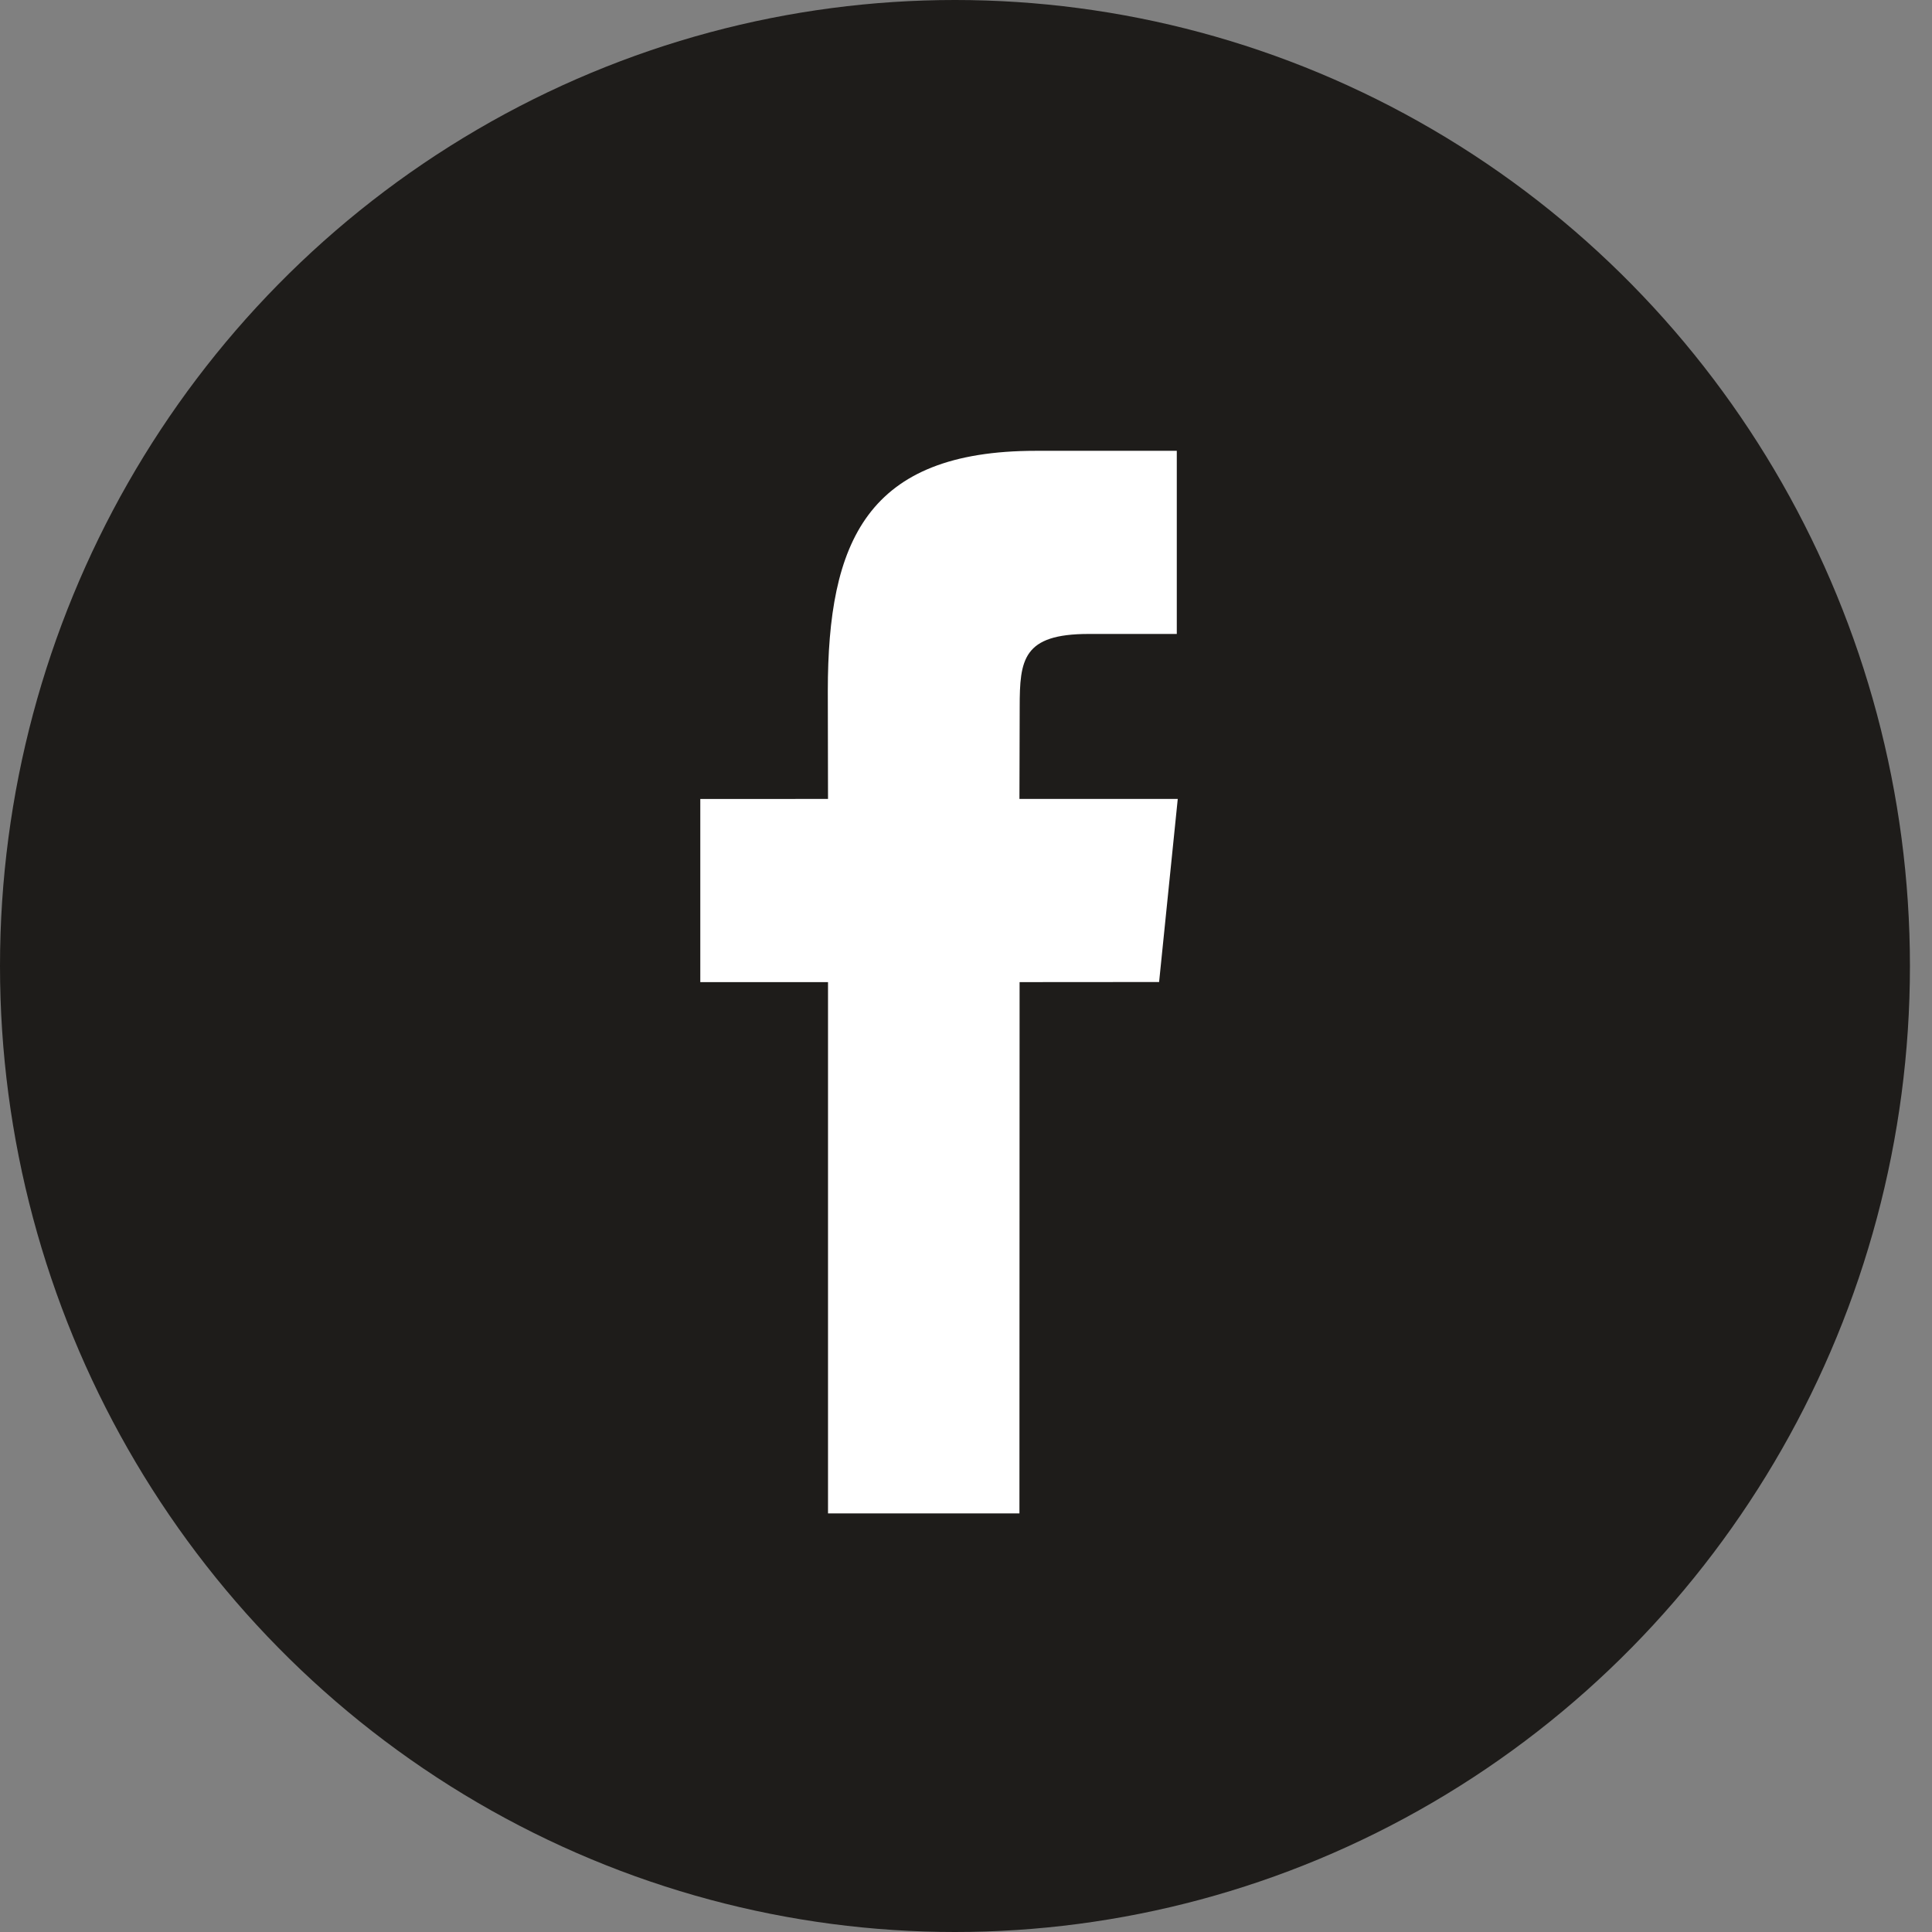 <?xml version="1.0" encoding="UTF-8"?>
<svg width="38px" height="38px" viewBox="0 0 38 38" version="1.1" xmlns="http://www.w3.org/2000/svg" xmlns:xlink="http://www.w3.org/1999/xlink">
    <rect x="0" y="0" width="38" height="38" fill="#808080" stroke="none"/>
    <!-- Generator: sketchtool 51.3 (57544) - http://www.bohemiancoding.com/sketch -->
    <title>E1C22685-3A79-4CC5-8E15-3CA320F1D579</title>
    <desc>Created with sketchtool.</desc>
    <defs></defs>
    <g id="3.0" stroke="none" stroke-width="1" fill="none" fill-rule="evenodd">
        <g id="UI-Guide" transform="translate(-745, -533)">
            <g id="social-icons" transform="translate(745, 533)">
                <g id="f">
                    <g>
                        <ellipse id="Oval" fill="#1E1C1A" cx="18.783" cy="19" rx="18.783" ry="19"></ellipse>
                        <path d="M20.051,29.767 L16.286,29.767 L16.286,19.317 L13.774,19.317 L13.774,15.715 L16.286,15.714 L16.282,13.592 C16.282,10.654 17.048,8.867 20.375,8.867 L23.146,8.867 L23.146,12.469 L21.414,12.469 C20.118,12.469 20.056,12.972 20.056,13.911 L20.051,15.714 L23.165,15.714 L22.798,19.315 L20.054,19.317 L20.051,29.767 Z" id="facebook23" fill="#FFFFFF"></path>
                    </g>
                </g>
            </g>
        </g>
    </g>
</svg>